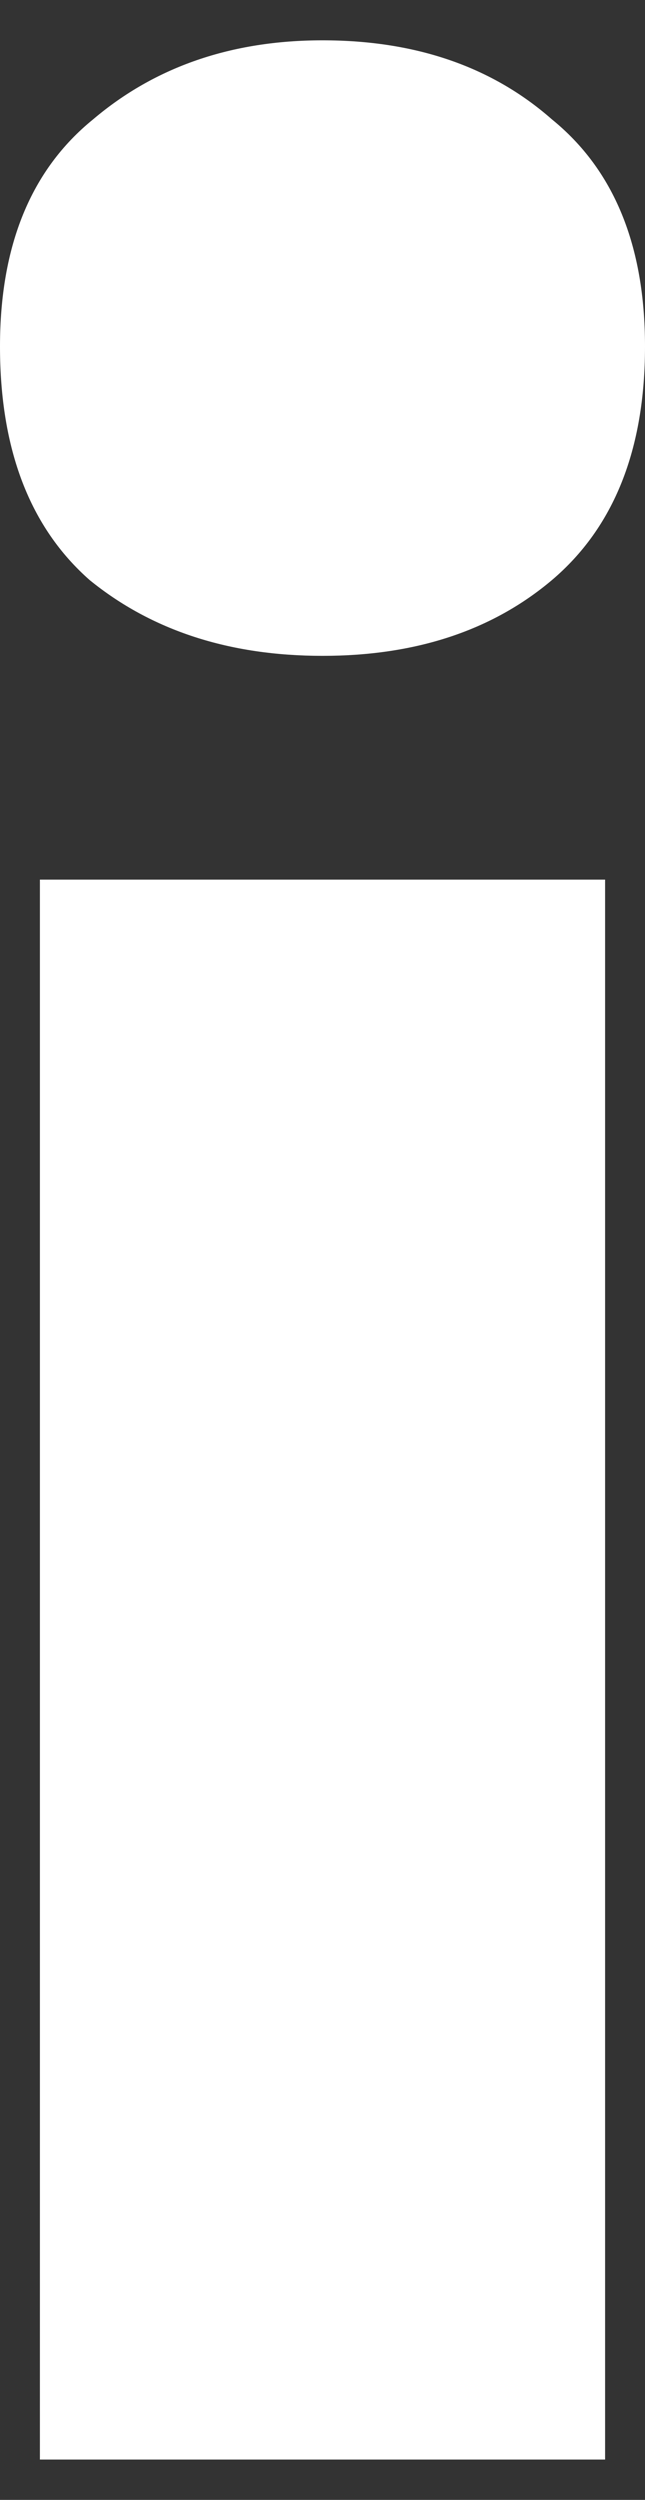 <svg width="8" height="31" viewBox="0 0 8 31" fill="none" xmlns="http://www.w3.org/2000/svg">
<rect x="0" y="0" width="8" height="31" fill="#333333" stroke="none"/>
<path d="M7.505 30.5H0.495V10.908H7.505V30.5ZM8 4.296C8 5.575 7.615 6.541 6.845 7.194C6.103 7.82 5.155 8.133 4 8.133C2.845 8.133 1.883 7.82 1.113 7.194C0.371 6.541 0 5.575 0 4.296C0 3.044 0.385 2.105 1.155 1.48C1.924 0.827 2.873 0.5 4 0.5C5.155 0.5 6.103 0.827 6.845 1.48C7.615 2.105 8 3.044 8 4.296Z" fill="white"/>
</svg>
